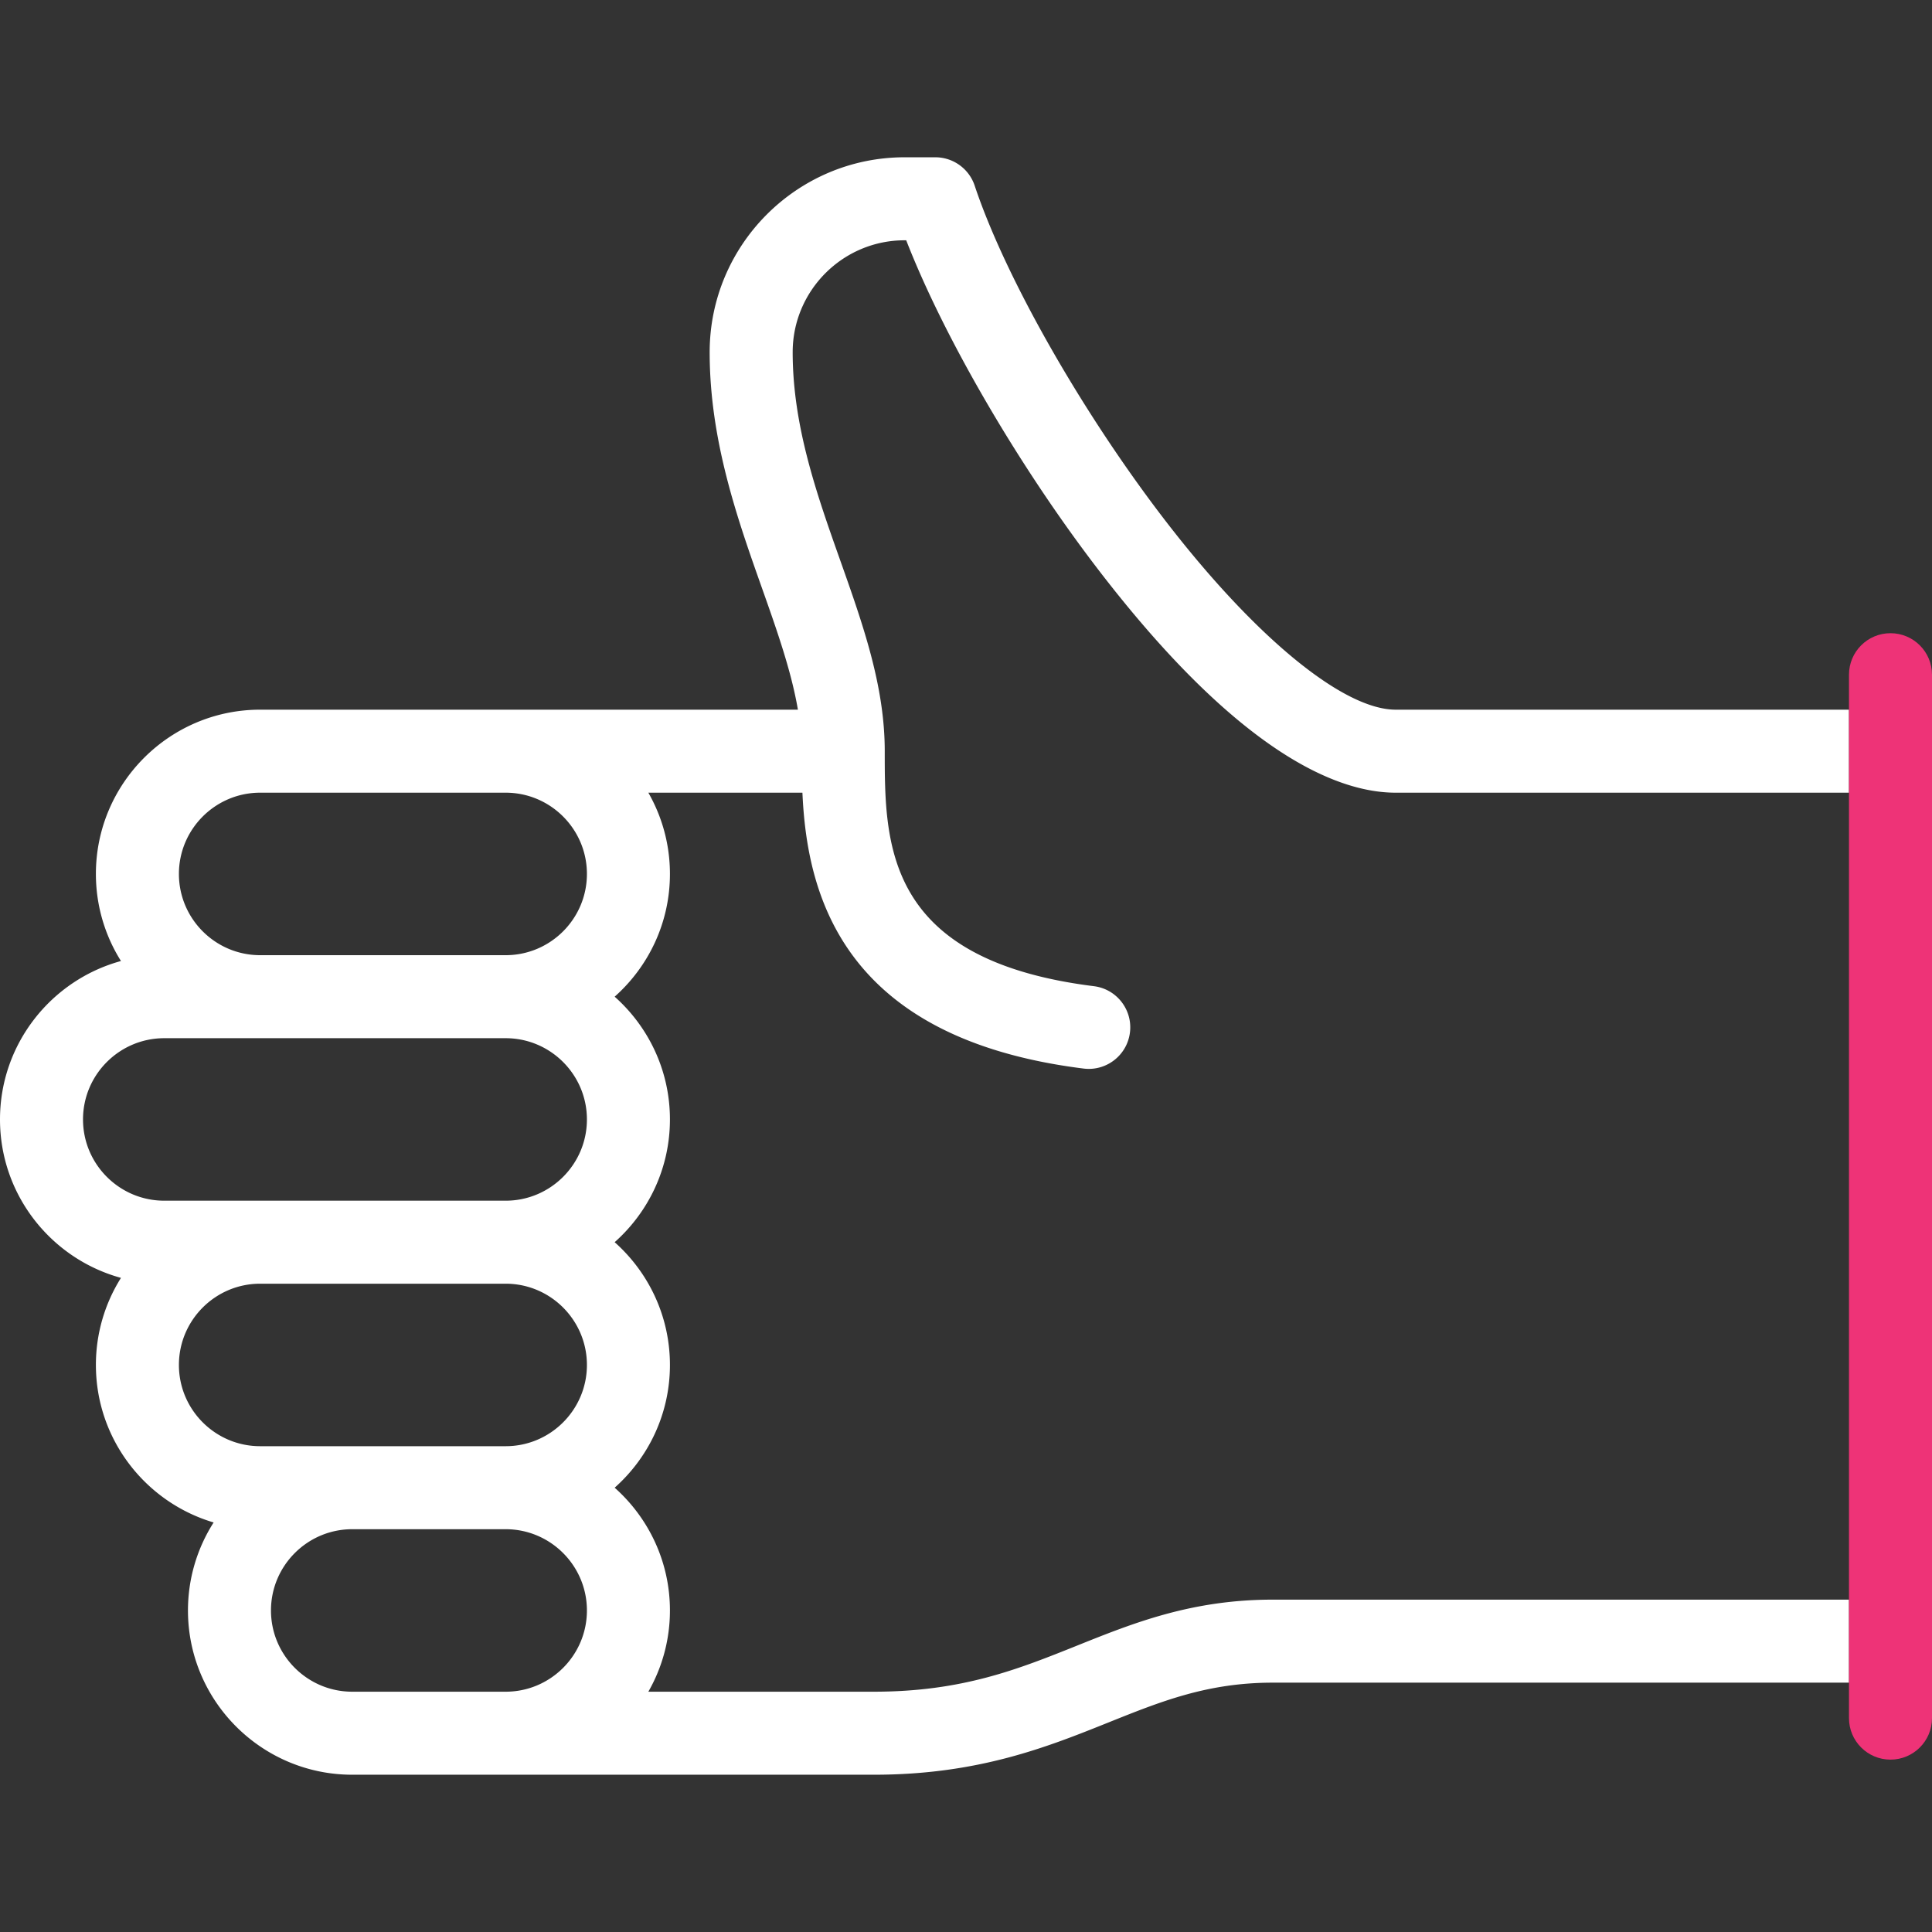 <svg xmlns="http://www.w3.org/2000/svg" xml:space="preserve" style="enable-background:new 0 0 512 512" viewBox="0 0 512 512"><rect x="0" y="0" width="512" height="512" fill="#333333" stroke="none"/><path d="M490 423.921H337.328c-21.53 0-36.934 6.18-51.831 12.157-15.69 6.295-30.51 12.241-53.896 12.241h-59.783a43.248 43.248 0 0 0 5.721-21.531c0-12.928-5.671-24.552-14.649-32.531 8.978-7.98 14.649-19.603 14.649-32.531s-5.671-24.552-14.649-32.531c8.978-7.98 14.649-19.603 14.649-32.531 0-12.928-5.671-24.552-14.649-32.531 8.978-7.98 14.649-19.603 14.649-32.531 0-7.83-2.088-15.176-5.721-21.531h40.832c1.16 26.058 9.82 65.023 74.517 73.11.463.058.923.086 1.378.086 5.467 0 10.206-4.072 10.901-9.637.753-6.028-3.522-11.526-9.551-12.279-55.427-6.928-55.427-37.62-55.427-62.28 0-17.249-5.737-33.451-11.812-50.604-6.188-17.476-12.587-35.546-12.587-55.122 0-16.356 13.307-29.664 29.664-29.664h.424c10.005 25.702 29.697 59.627 50.826 87.186 37.515 48.933 63.599 59.204 78.875 59.204H490v-22H369.859c-13.959 0-37.492-19.385-61.416-50.589-21.92-28.592-42.07-64.068-50.141-88.279a11 11 0 0 0-10.436-7.521h-8.133c-28.488 0-51.664 23.176-51.664 51.664 0 23.355 7.357 44.133 13.849 62.465 3.977 11.231 7.783 22.004 9.537 32.261H68.946c-24.003 0-43.531 19.528-43.531 43.531a43.256 43.256 0 0 0 6.645 23.076C13.606 259.726 0 276.631 0 296.664c0 20.033 13.606 36.938 32.06 41.986a43.256 43.256 0 0 0-6.645 23.076c0 19.721 13.186 36.41 31.201 41.742a43.26 43.26 0 0 0-6.802 23.321c0 24.003 19.528 43.531 43.531 43.531h138.257c27.634 0 45.938-7.344 62.087-13.823 14.143-5.675 26.357-10.575 43.639-10.575H490v-22.001zm-355.992 24.398H93.344c-11.872 0-21.531-9.659-21.531-21.531 0-11.873 9.659-21.531 21.531-21.531h40.664c11.873 0 21.531 9.659 21.531 21.531.001 11.873-9.658 21.531-21.531 21.531zm0-65.062H68.946c-11.873 0-21.531-9.659-21.531-21.531s9.659-21.531 21.531-21.531h65.062c11.873 0 21.531 9.659 21.531 21.531s-9.658 21.531-21.531 21.531zm0-65.062H43.531c-11.873 0-21.531-9.659-21.531-21.531 0-11.873 9.659-21.531 21.531-21.531h90.477c11.873 0 21.531 9.659 21.531 21.531.001 11.872-9.658 21.531-21.531 21.531zm0-65.062H68.946c-11.873 0-21.531-9.659-21.531-21.531s9.659-21.531 21.531-21.531h65.062c11.873 0 21.531 9.659 21.531 21.531s-9.658 21.531-21.531 21.531z" style="fill:#ffffff"/><path d="M501 466.319c-6.075 0-11-4.925-11-11V178.805c0-6.075 4.925-11 11-11s11 4.925 11 11v276.514c0 6.076-4.925 11-11 11z" style="fill:#ee3377"/></svg>